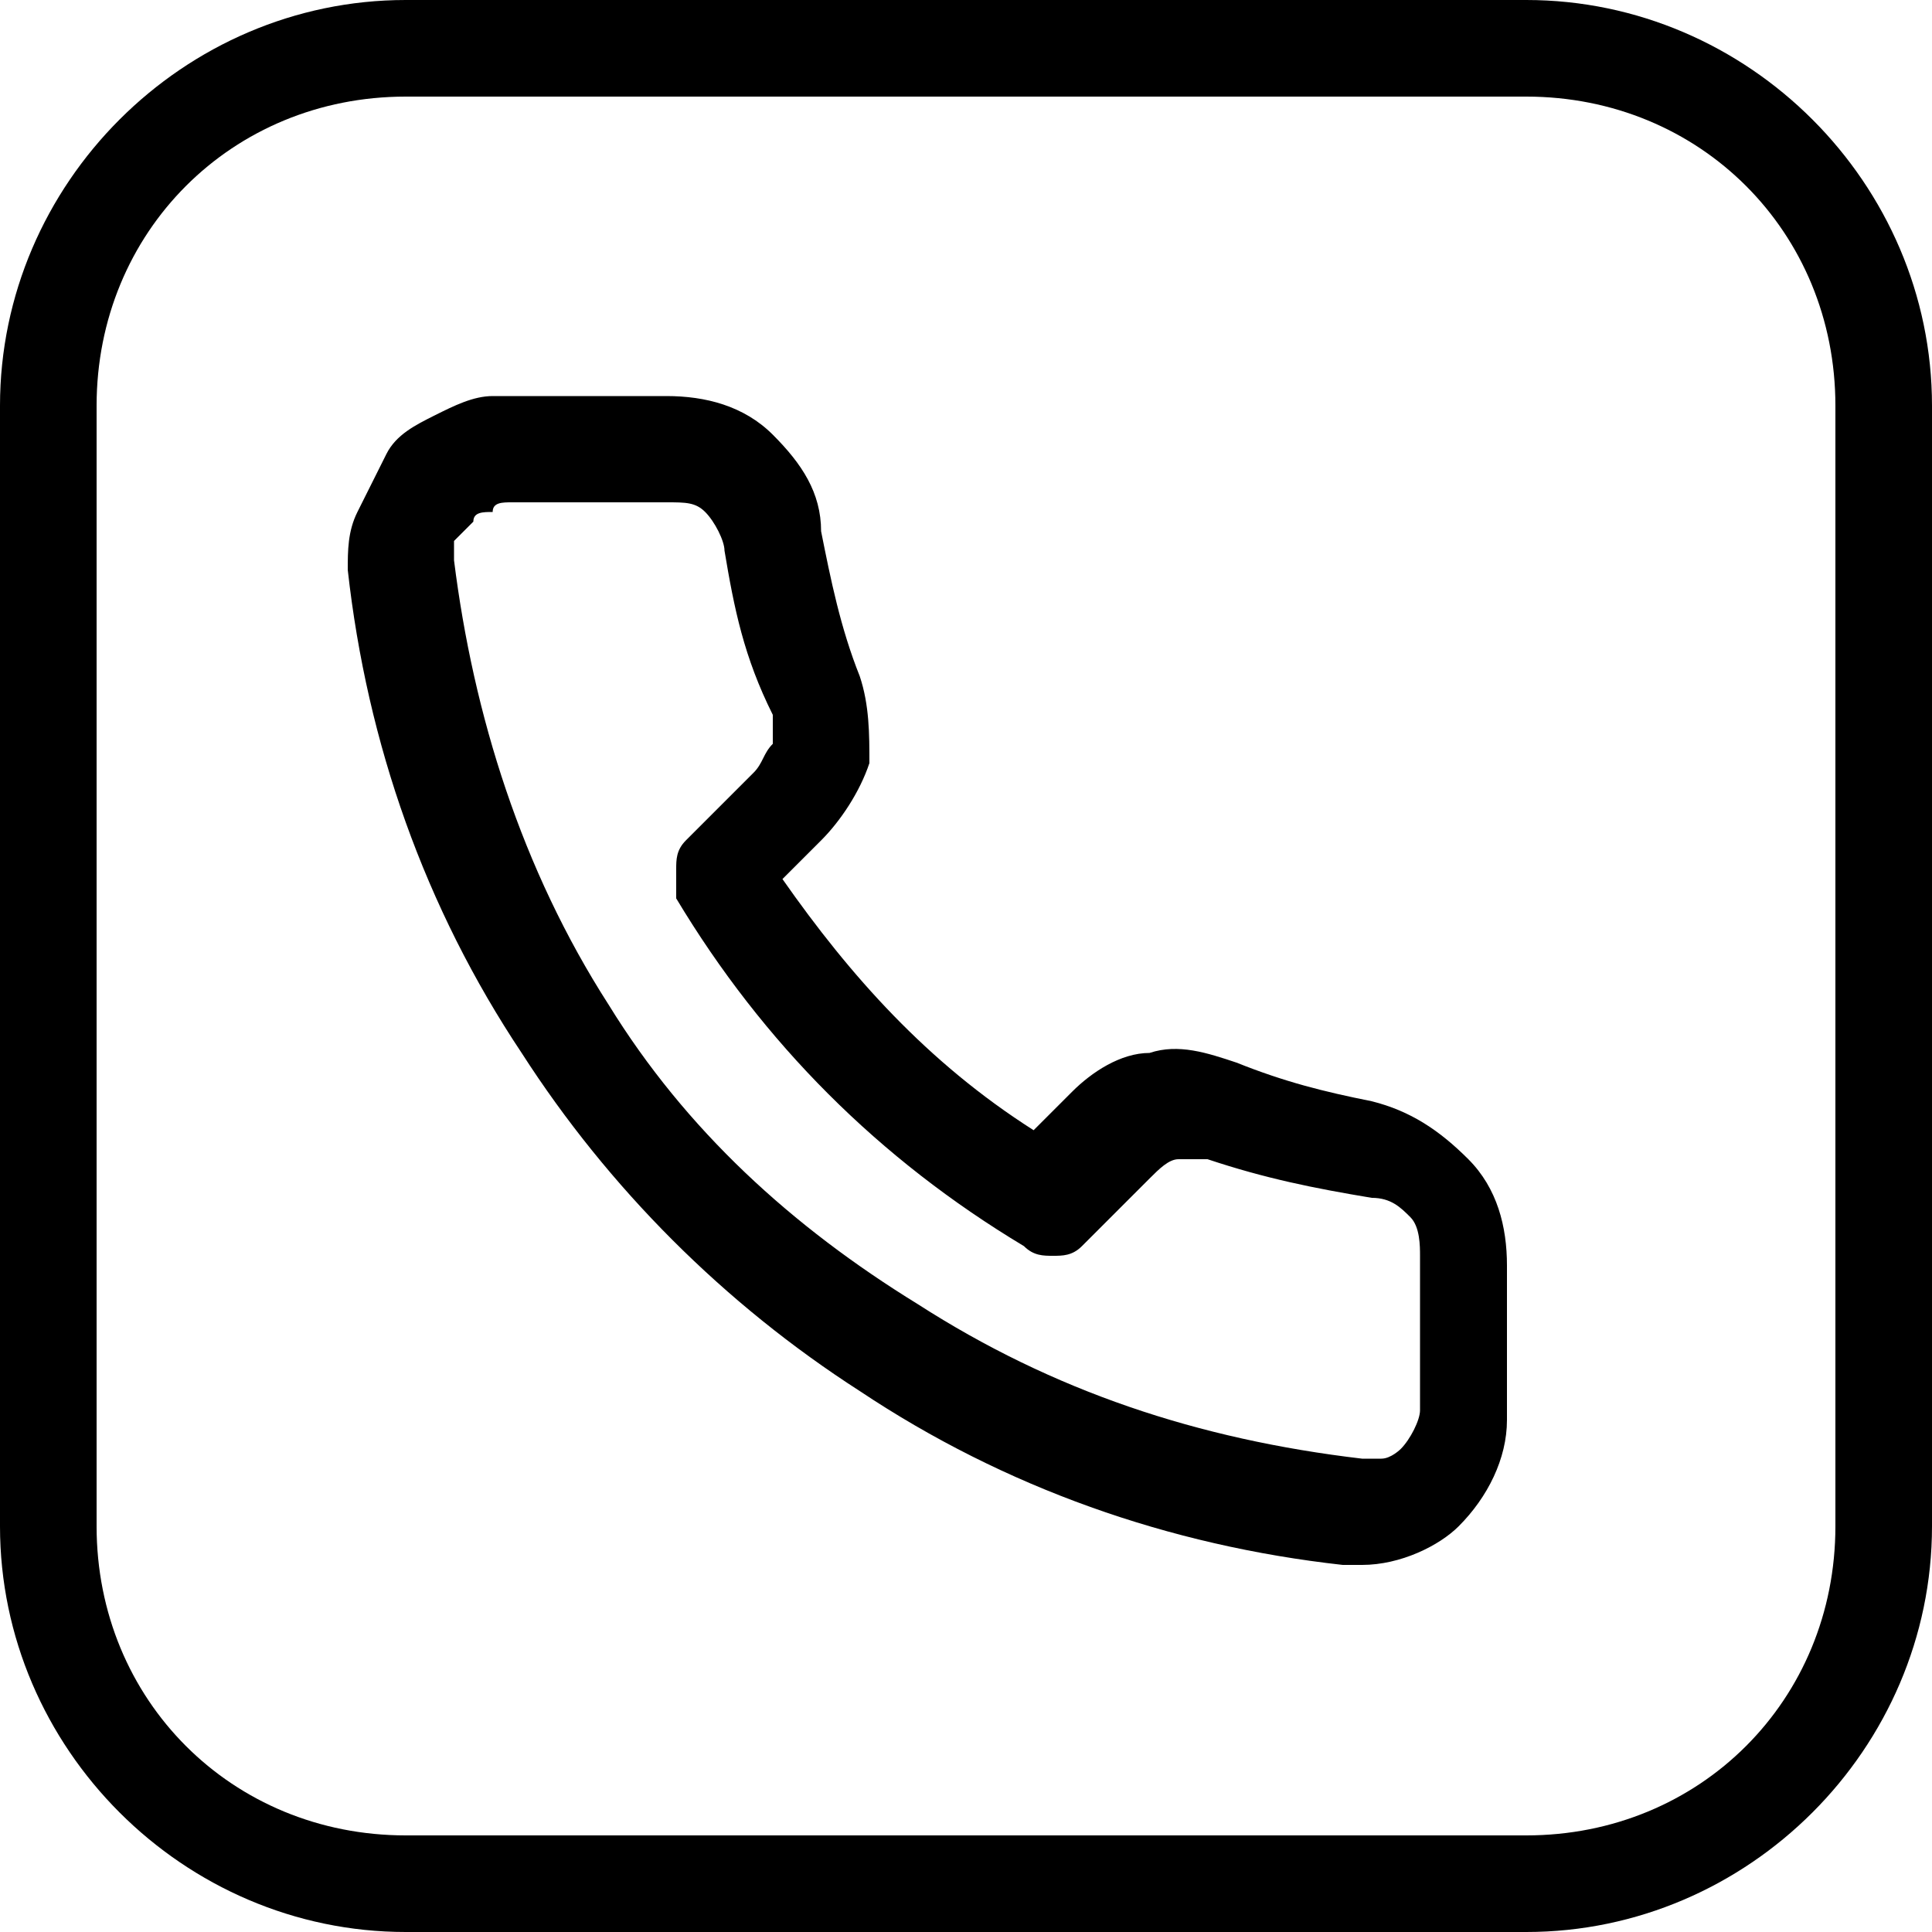 <?xml version="1.0" encoding="UTF-8"?>
<svg xmlns="http://www.w3.org/2000/svg" xmlns:xlink="http://www.w3.org/1999/xlink" version="1.1" id="Layer_1" x="0px" y="0px" width="20px" height="20px" viewBox="0 0 20 20" style="enable-background:new 0 0 20 20;" xml:space="preserve"> <path d="M14.1,16.2h-0.2c-1.8-0.2-3.5-0.8-5-1.8c-1.4-0.9-2.6-2.1-3.5-3.5c-1-1.5-1.6-3.2-1.8-5c0-0.2,0-0.4,0.1-0.6 C3.8,5.1,3.9,4.9,4,4.7c0.1-0.2,0.3-0.3,0.5-0.4c0.2-0.1,0.4-0.2,0.6-0.2h1.8c0.4,0,0.8,0.1,1.1,0.4c0.3,0.3,0.5,0.6,0.5,1 C8.6,6,8.7,6.5,8.9,7C9,7.3,9,7.6,9,7.9C8.9,8.2,8.7,8.5,8.5,8.7L8.1,9.1c0.7,1,1.5,1.9,2.6,2.6l0.4-0.4c0.2-0.2,0.5-0.4,0.8-0.4 c0.3-0.1,0.6,0,0.9,0.1c0.5,0.2,0.9,0.3,1.4,0.4c0.4,0.1,0.7,0.3,1,0.6c0.3,0.3,0.4,0.7,0.4,1.1v1.6c0,0.4-0.2,0.8-0.5,1.1 C14.9,16,14.5,16.2,14.1,16.2L14.1,16.2z M6.9,5.2H5.3c-0.1,0-0.2,0-0.2,0.1C5,5.3,4.9,5.3,4.9,5.4C4.8,5.5,4.8,5.5,4.7,5.6 c0,0.1,0,0.2,0,0.2C4.9,7.4,5.4,9,6.3,10.4c0.8,1.3,1.9,2.3,3.2,3.1c1.4,0.9,2.9,1.4,4.6,1.6c0.1,0,0.2,0,0.2,0 c0.1,0,0.2-0.1,0.2-0.1c0.1-0.1,0.2-0.3,0.2-0.4v-1.6c0-0.1,0-0.3-0.1-0.4c-0.1-0.1-0.2-0.2-0.4-0.2c-0.6-0.1-1.1-0.2-1.7-0.4 c-0.1,0-0.2,0-0.3,0c-0.1,0-0.2,0.1-0.3,0.2l-0.7,0.7c-0.1,0.1-0.2,0.1-0.3,0.1c-0.1,0-0.2,0-0.3-0.1C9.1,12,7.9,10.8,7,9.3 C7,9.2,7,9.1,7,9C7,8.9,7,8.8,7.1,8.7L7.8,8C7.9,7.9,7.9,7.8,8,7.7c0-0.1,0-0.2,0-0.3C7.7,6.8,7.6,6.3,7.5,5.7 c0-0.1-0.1-0.3-0.2-0.4C7.2,5.2,7.1,5.2,6.9,5.2z"></path> <g> <path d="M15.8,1C17.6,1,19,2.4,19,4.2v11.6c0,1.8-1.4,3.2-3.2,3.2H4.2C2.4,19,1,17.6,1,15.8V4.2C1,2.4,2.4,1,4.2,1H15.8 M15.8,0 H4.2C1.9,0,0,1.9,0,4.2v11.6C0,18.1,1.9,20,4.2,20h11.6c2.3,0,4.2-1.9,4.2-4.2V4.2C20,1.9,18.1,0,15.8,0L15.8,0z"></path> </g> </svg>
